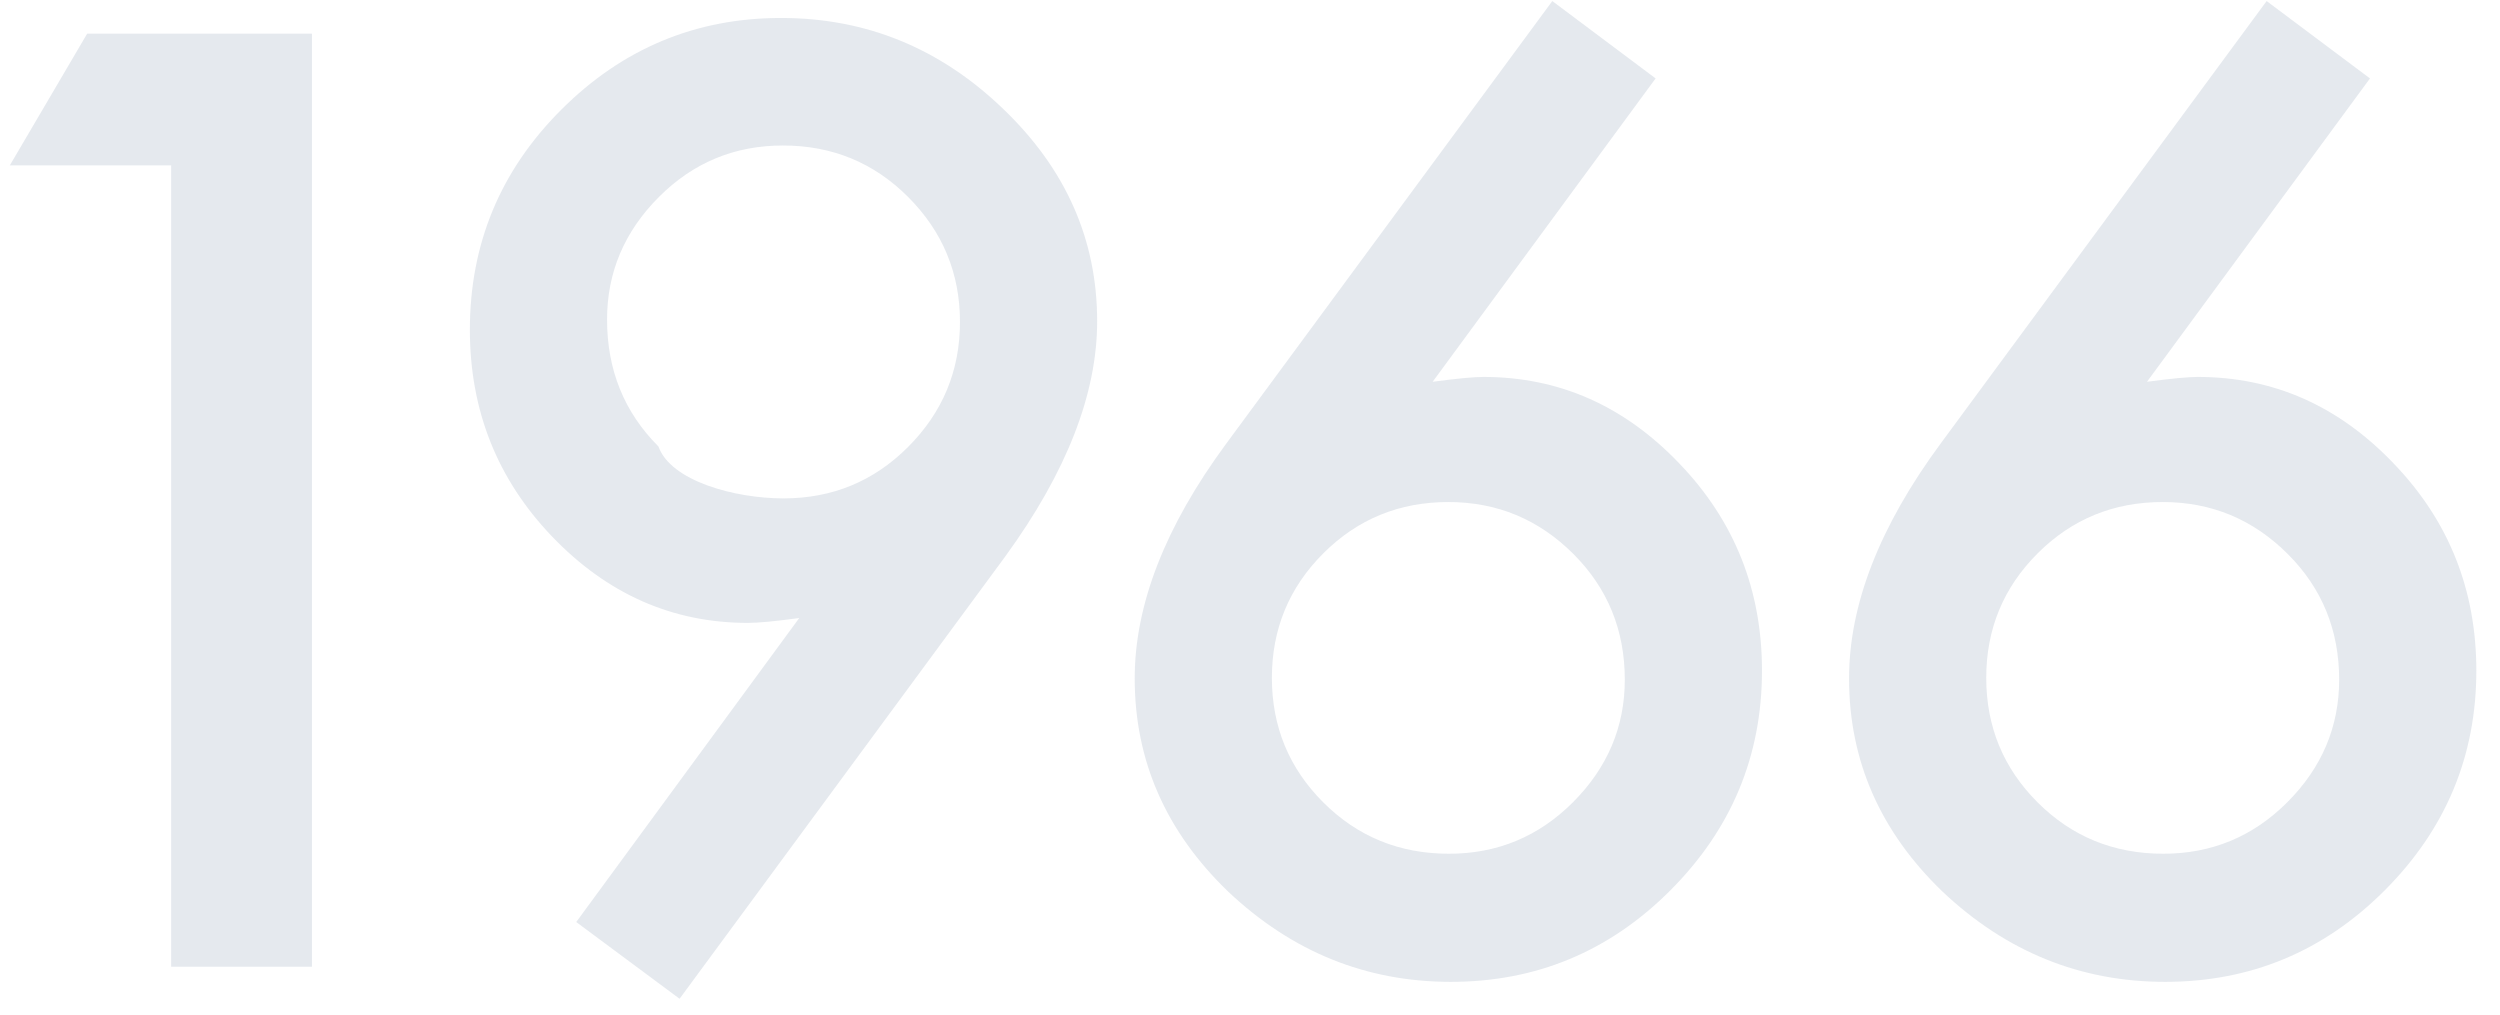 <svg 
 xmlns="http://www.w3.org/2000/svg"
 xmlns:xlink="http://www.w3.org/1999/xlink"
 width="101px" height="41px">
<path fill-rule="evenodd"  opacity="0.102" fill="rgb(0, 41, 91)"
 d="M88.789,15.228 C91.849,15.228 94.493,16.400 96.723,18.744 C98.937,21.055 100.044,23.838 100.044,27.093 C100.044,30.544 98.807,33.506 96.333,35.980 C93.875,38.438 90.921,39.667 87.470,39.667 C84.052,39.667 81.057,38.454 78.486,36.029 C75.963,33.604 74.702,30.731 74.702,27.411 C74.702,24.432 75.931,21.275 78.388,17.938 L91.572,0.043 L95.747,3.168 L86.738,15.424 C87.226,15.359 87.641,15.310 87.983,15.277 C88.325,15.245 88.593,15.228 88.789,15.228 ZM82.319,22.357 C80.935,23.741 80.244,25.417 80.244,27.386 C80.244,29.356 80.935,31.033 82.319,32.416 C83.702,33.799 85.395,34.491 87.397,34.491 C89.350,34.491 91.018,33.799 92.402,32.416 C93.802,31.016 94.502,29.364 94.502,27.460 C94.502,25.458 93.810,23.765 92.426,22.382 C91.026,20.982 89.342,20.282 87.373,20.282 C85.387,20.282 83.702,20.974 82.319,22.357 ZM58.611,39.667 C55.193,39.667 52.198,38.454 49.627,36.029 C47.104,33.604 45.842,30.731 45.842,27.411 C45.842,24.432 47.071,21.275 49.529,17.938 L62.713,0.043 L66.887,3.168 L57.879,15.424 C58.367,15.359 58.782,15.310 59.124,15.277 C59.465,15.245 59.734,15.228 59.929,15.228 C62.989,15.228 65.634,16.400 67.864,18.744 C70.077,21.055 71.184,23.838 71.184,27.093 C71.184,30.544 69.947,33.506 67.473,35.980 C65.016,38.438 62.061,39.667 58.611,39.667 ZM63.567,22.382 C62.167,20.982 60.482,20.282 58.513,20.282 C56.527,20.282 54.843,20.974 53.460,22.357 C52.076,23.741 51.384,25.417 51.384,27.386 C51.384,29.356 52.076,31.033 53.460,32.416 C54.843,33.799 56.536,34.491 58.538,34.491 C60.491,34.491 62.159,33.799 63.543,32.416 C64.942,31.016 65.642,29.364 65.642,27.460 C65.642,25.458 64.950,23.765 63.567,22.382 ZM27.455,40.350 L23.280,37.250 L32.289,24.969 C31.800,25.035 31.385,25.084 31.044,25.116 C30.702,25.149 30.425,25.165 30.214,25.165 C27.170,25.165 24.533,24.001 22.303,21.674 C20.090,19.363 18.983,16.579 18.983,13.324 C18.983,9.857 20.212,6.895 22.670,4.437 C25.143,1.963 28.106,0.726 31.556,0.726 C34.990,0.726 37.977,1.947 40.516,4.388 C43.055,6.814 44.325,9.678 44.325,12.982 C44.325,15.912 43.088,19.078 40.614,22.479 L27.455,40.350 ZM36.683,7.953 C35.300,6.570 33.615,5.878 31.630,5.878 C29.676,5.878 28.008,6.570 26.625,7.953 C25.225,9.353 24.525,11.005 24.525,12.909 C24.525,14.944 25.217,16.653 26.600,18.036 C27.1,19.436 29.684,20.135 31.654,20.135 C33.623,20.135 35.300,19.444 36.683,18.060 C38.083,16.661 38.783,14.976 38.783,13.007 C38.783,11.037 38.083,9.353 36.683,7.953 ZM6.915,6.683 L0.396,6.683 L3.521,1.361 L12.603,1.361 L12.603,39.056 L6.915,39.056 L6.915,6.683 Z"/>
</svg>